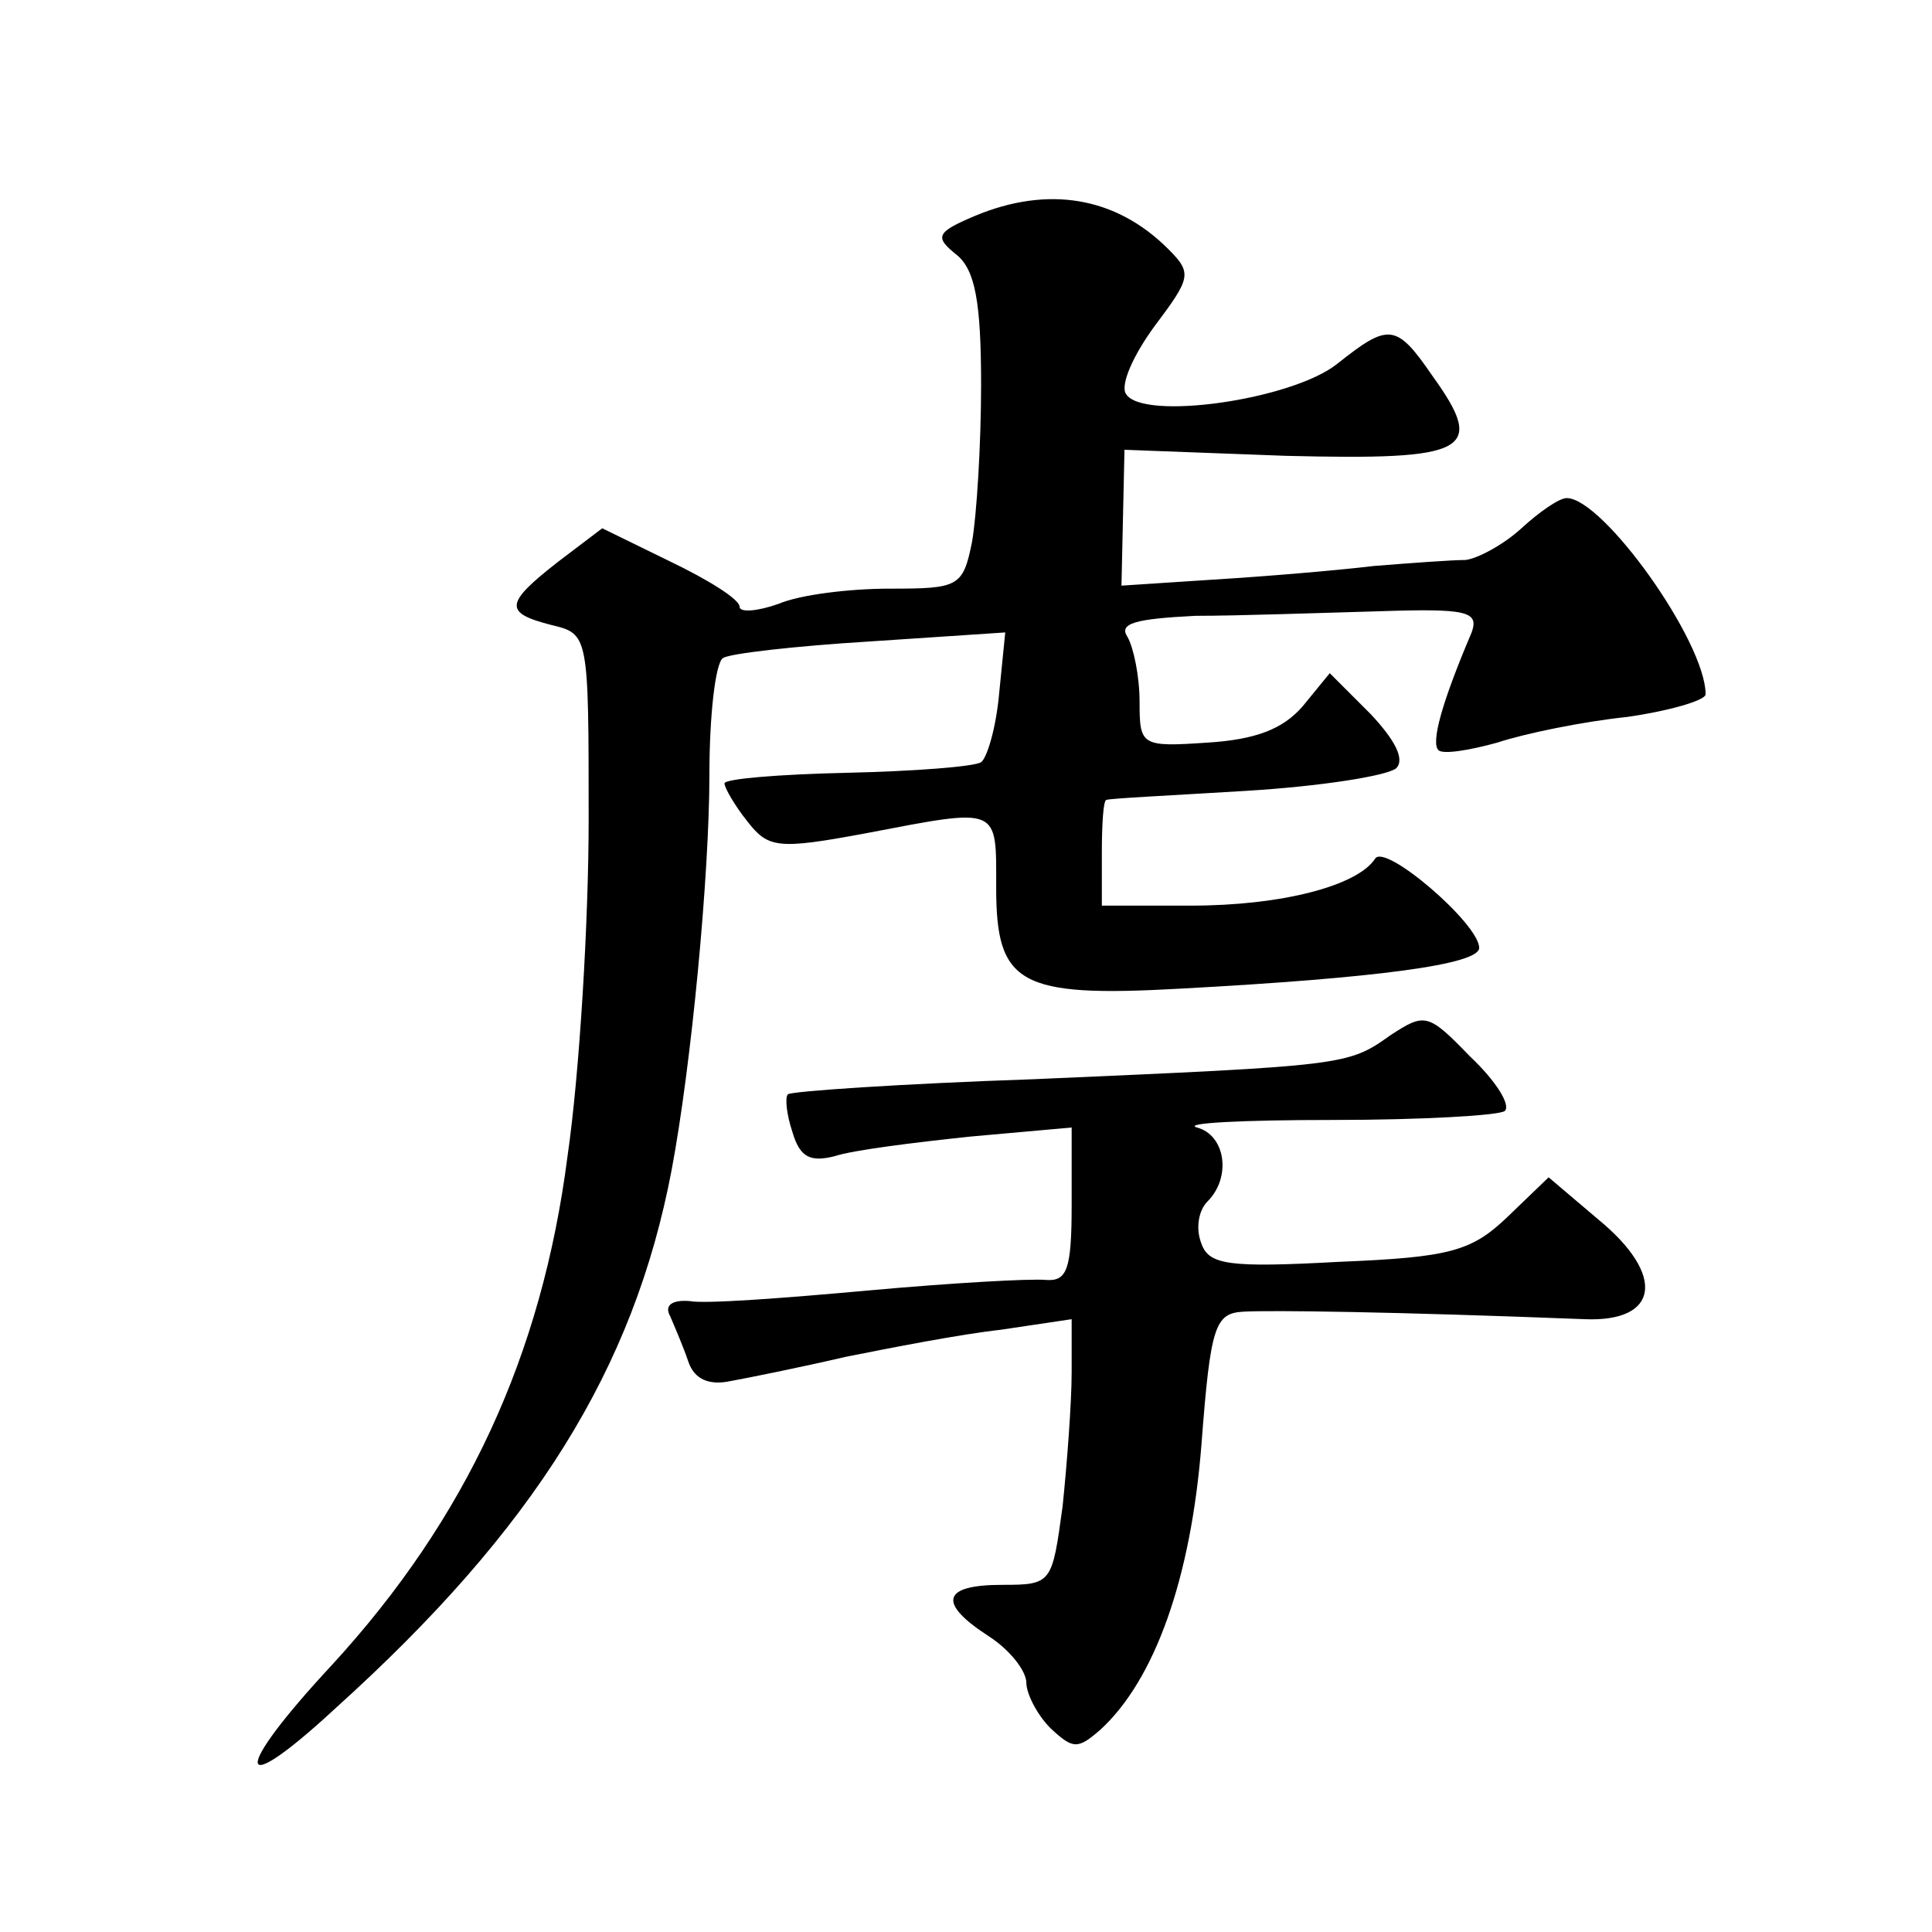<?xml version="1.0" standalone="no"?>
<!DOCTYPE svg PUBLIC "-//W3C//DTD SVG 20010904//EN"
 "http://www.w3.org/TR/2001/REC-SVG-20010904/DTD/svg10.dtd">
<svg version="1.0" xmlns="http://www.w3.org/2000/svg"
 width="128pt" height="128pt" viewBox="0 0 128 128"
 preserveAspectRatio="xMidYMid meet">
<g transform="translate(0,128) scale(0.1,-0.1)"
fill="#0" stroke="none">
<path d="M646 1137 c-26 -11 -27 -14 -12 -26 12 -10 16 -31 16 -86 0 -40 -3 -87
-6 -104 -6 -30 -9 -31 -55 -31 -26 0 -59 -4 -73 -10 -14 -5 -26 -6 -26 -2 0 5 -21
18 -46 30 l-45 22 -29 -22 c-36 -28 -36 -34 -5 -42 25 -6 25 -6 25 -129 0 -67 -6
-168 -14 -223 -17 -132 -67 -240 -156 -337 -67 -72 -65 -91 2 -29 132 119 198 225
223 357 13 69 25 195 25 262 0 39 4 74 9 77 4 3 48 8 97 11 l90 6 -4 -40 c-2 -23
-8 -43 -12 -46 -5 -3 -45 -6 -89 -7 -45 -1 -81 -4 -81 -7 0 -3 7 -15 15 -25 14
-18 20 -19 79 -8 89 17 86 18 86 -36 0 -64 15 -73 122 -67 130 7 198 16 198 27
0 16 -63 70 -69 59 -12 -18 -62 -31 -122 -31 l-59 0 0 35 c0 19 1 35 3 35 1 1 43
3 92 6 50 3 94 10 100 15 6 6 -1 19 -17 36 l-27 27 -18 -22 c-13 -15 -31 -22 -63
-24 -44 -3 -45 -2 -45 27 0 17 -4 36 -8 43 -6 9 5 12 45 14 29 0 84 2 121 3 59
2 67 0 62 -14 -20 -47 -27 -73 -22 -78 3 -3 21 0 39 5 18 6 57 14 86 17 28 4 52
11 52 15 0 35 -68 130 -92 130 -5 0 -18 -9 -30 -20 -12 -11 -29 -20 -37 -21 -9
0 -36 -2 -61 -4 -25 -3 -73 -7 -106 -9 l-61 -4 1 45 1 45 107 -4 c121 -3 133 3
97 53 -24 35 -29 35 -63 8 -30 -24 -129 -38 -140 -20 -4 6 5 26 19 45 24 32 25
35 9 51 -35 35 -80 42 -128 22z M921 594 c-28 -20 -30 -20 -236 -29 -88 -3 -161
-8 -163 -10 -2 -2 -1 -13 3 -25 5 -17 12 -20 28 -16 12 4 52 9 90 13 l67 6 0 -51
c0 -43 -3 -51 -17 -50 -10 1 -63 -2 -118 -7 -55 -5 -108 -9 -118 -7 -12 1 -17 -3
-13 -10 3 -7 9 -21 12 -30 4 -12 14 -16 28 -13 11 2 46 9 76 16 30 6 76 15 103
18 l47 7 0 -35 c0 -20 -3 -60 -6 -89 -7 -51 -7 -52 -40 -52 -40 0 -43 -12 -9 -34
14 -9 25 -23 25 -31 0 -7 7 -21 16 -30 15 -14 18 -14 33 -1 36 33 60 100 67 189
6 79 9 87 28 88 18 1 98 0 226 -5 49 -2 54 29 9 66 l-33 28 -27 -26 c-24 -23 -38
-27 -112 -30 -73 -4 -86 -2 -91 12 -4 10 -2 22 4 28 16 16 12 44 -7 49 -10 3 31
5 90 5 59 0 111 3 114 6 4 4 -6 20 -23 36 -28 29 -30 29 -53 14z"/>
</g>
</svg>
